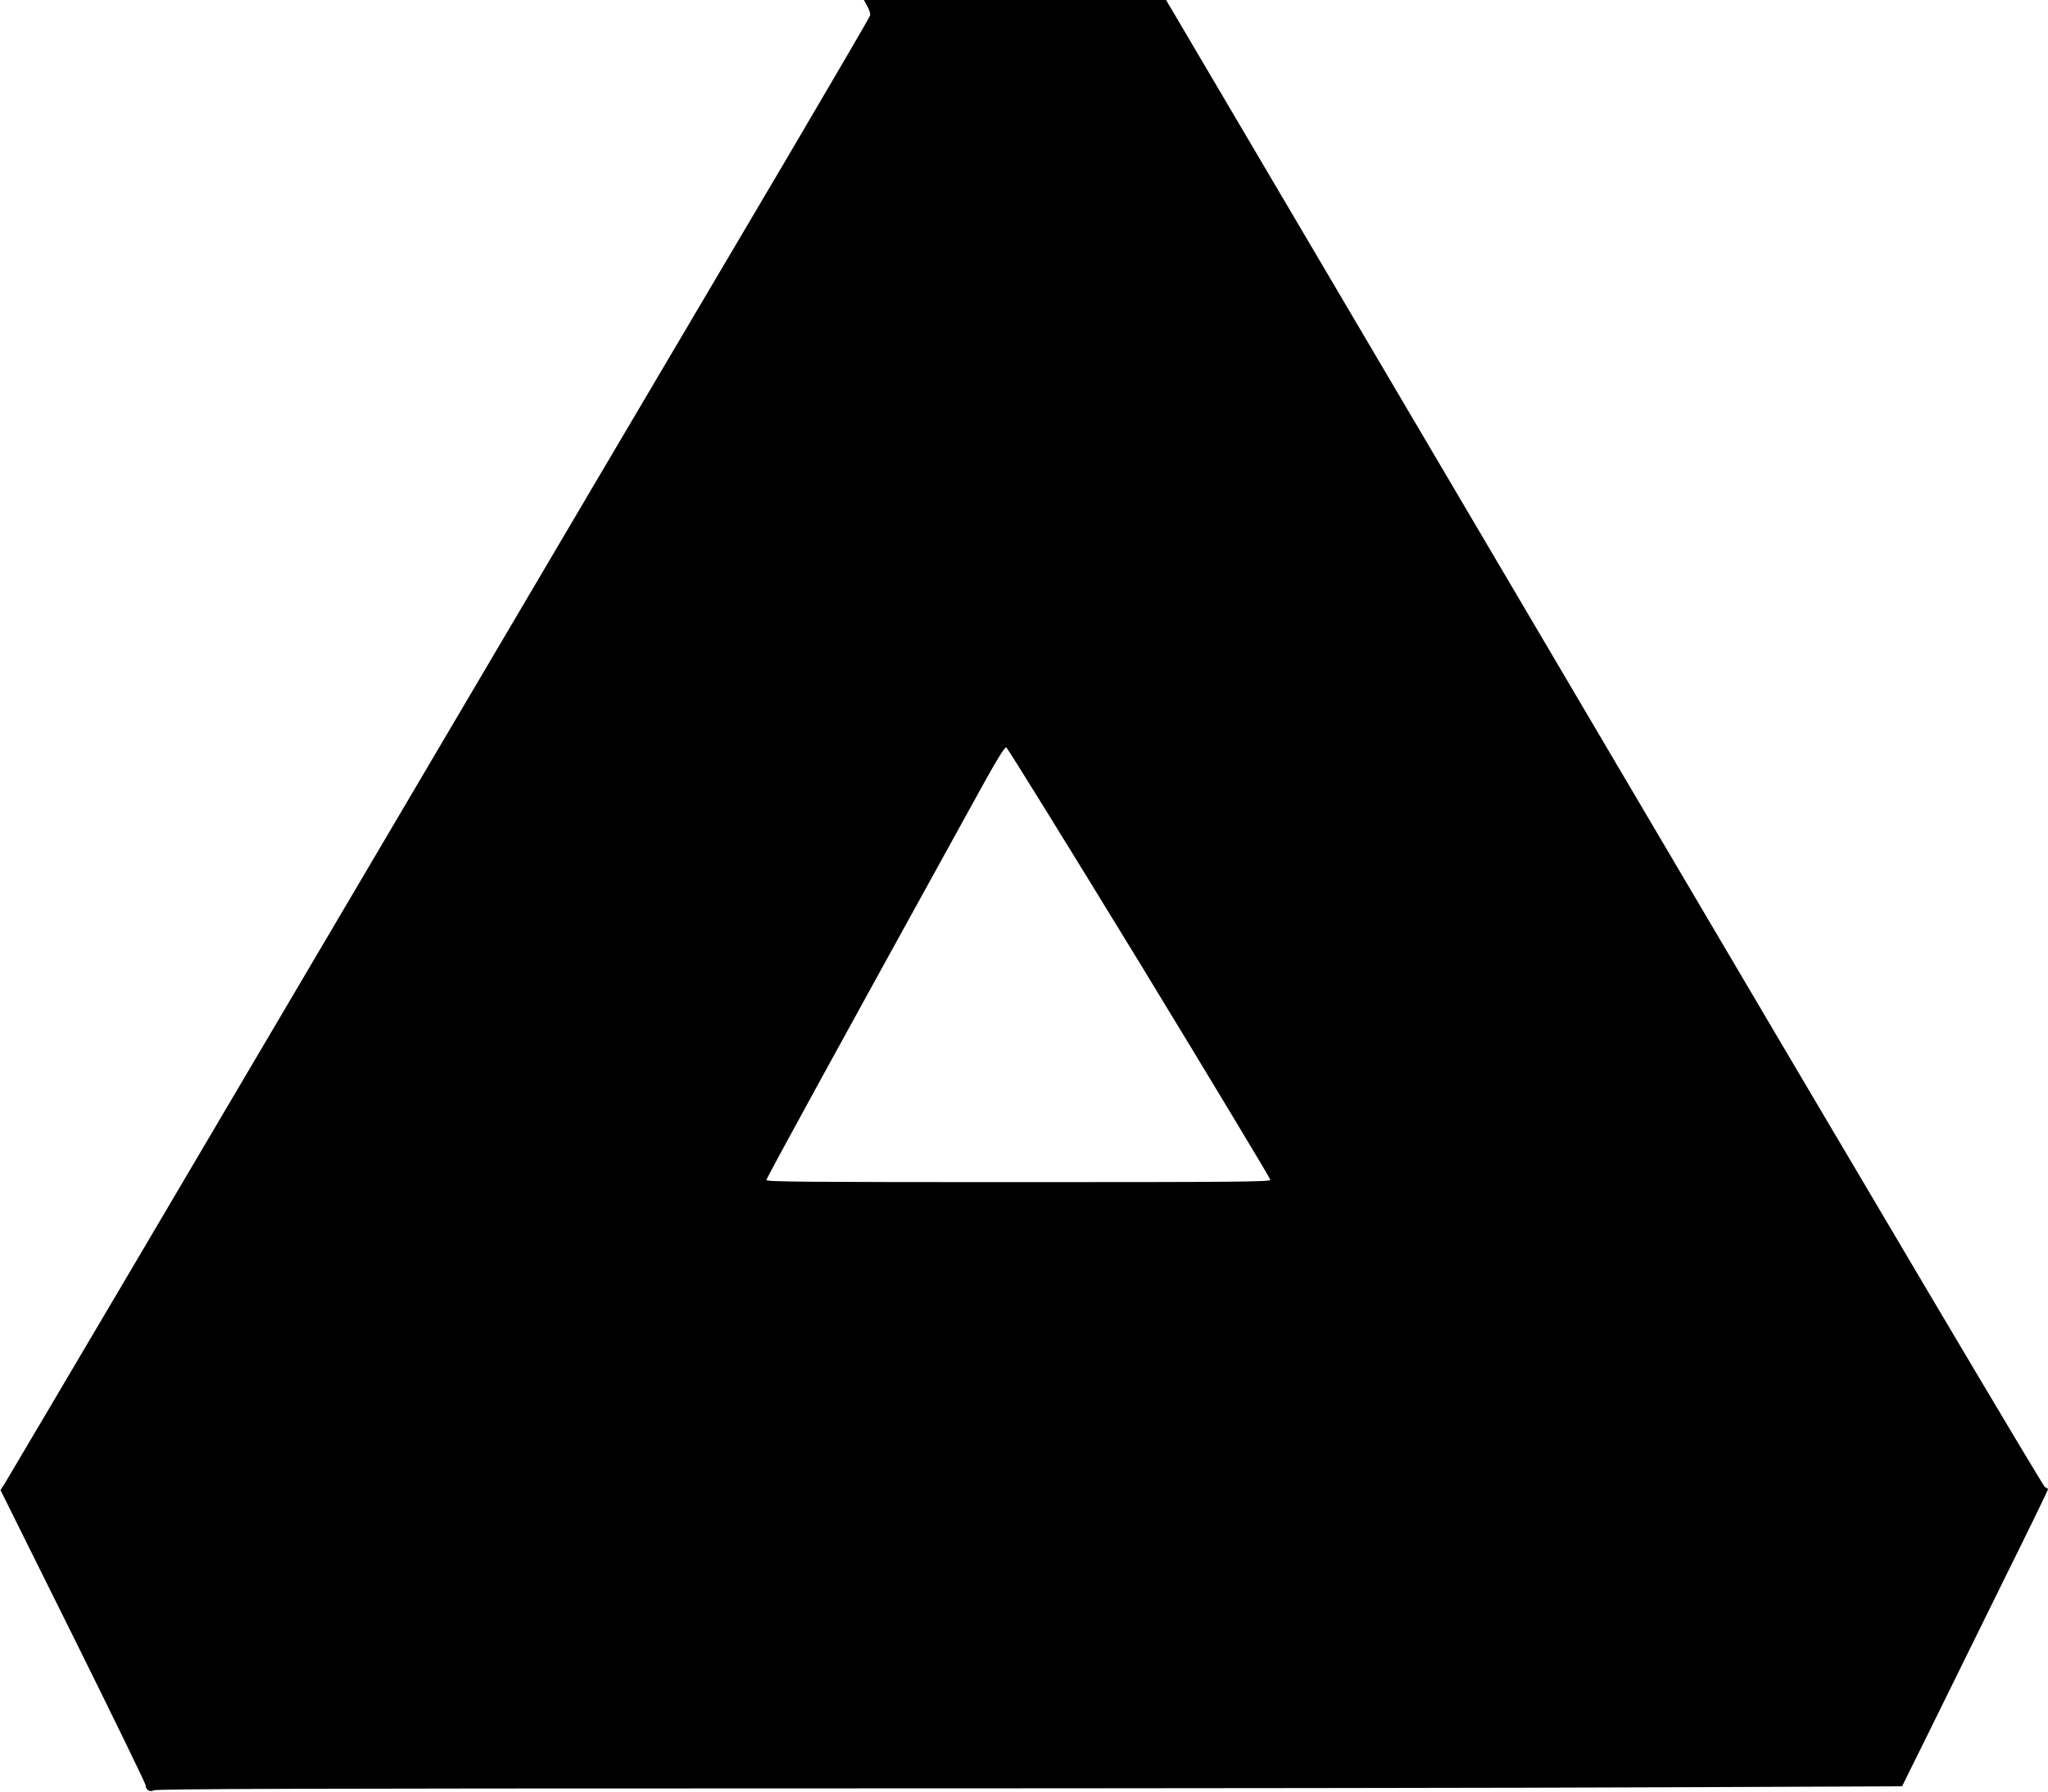<?xml version="1.0" standalone="no"?>
<!DOCTYPE svg PUBLIC "-//W3C//DTD SVG 20010904//EN"
 "http://www.w3.org/TR/2001/REC-SVG-20010904/DTD/svg10.dtd">
<svg version="1.0" xmlns="http://www.w3.org/2000/svg"
 width="1280pt" height="1120pt" viewBox="0 0 1280 1120"
 preserveAspectRatio="xMidYMid meet">
<g transform="translate(0,1120) scale(0.1,-0.1)"
fill="#000000" stroke="none">
<path d="M5421 11161 c12 -22 20 -48 17 -58 -3 -11 -235 -408 -515 -884 -281
-475 -828 -1403 -1217 -2061 -388 -659 -1024 -1737 -1412 -2395 -389 -659
-1053 -1785 -1476 -2503 -424 -718 -780 -1321 -792 -1340 l-23 -35 454 -914
c249 -502 453 -921 453 -931 0 -29 28 -46 51 -32 14 9 940 12 4002 12 2191 0
4646 3 5454 7 l1471 6 176 356 c96 196 301 612 455 924 155 312 281 572 281
576 0 5 -8 11 -18 13 -11 3 -1016 1699 -2756 4652 l-2738 4646 -945 0 -944 0
22 -39z m1701 -5979 c450 -739 818 -1350 818 -1358 0 -12 -227 -14 -1575 -14
-1312 0 -1575 2 -1575 13 0 12 385 715 1353 2470 88 159 136 237 146 235 7 -2
382 -608 833 -1346z"/>
</g>
</svg>
